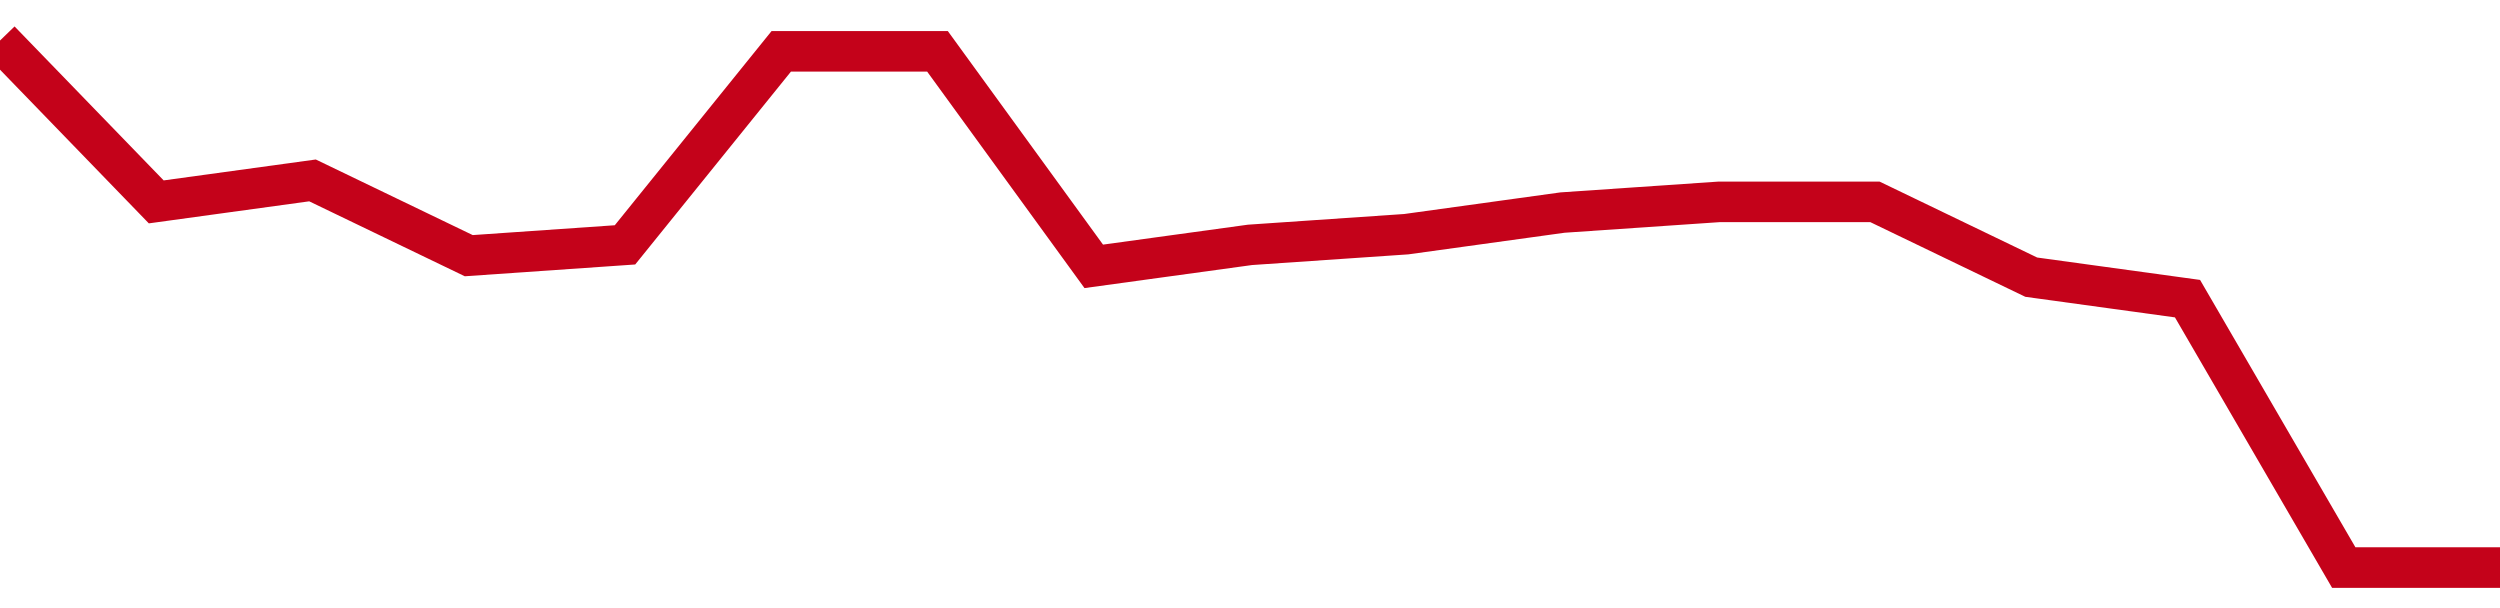 <!-- Generated with https://github.com/jxxe/sparkline/ --><svg viewBox="0 0 185 45" class="sparkline" xmlns="http://www.w3.org/2000/svg"><path class="sparkline--fill" d="M 0 3 L 0 3 L 11.562 14.94 L 23.125 13.35 L 34.688 18.92 L 46.25 18.12 L 57.812 3.8 L 69.375 3.8 L 80.938 19.71 L 92.5 18.12 L 104.062 17.33 L 115.625 15.73 L 127.188 14.94 L 138.75 14.94 L 150.312 20.51 L 161.875 22.1 L 173.438 42 L 185 42 V 45 L 0 45 Z" stroke="none" fill="none" ></path><path class="sparkline--line" d="M 0 3 L 0 3 L 11.562 14.94 L 23.125 13.35 L 34.688 18.92 L 46.25 18.12 L 57.812 3.8 L 69.375 3.8 L 80.938 19.71 L 92.5 18.12 L 104.062 17.33 L 115.625 15.73 L 127.188 14.94 L 138.75 14.94 L 150.312 20.51 L 161.875 22.1 L 173.438 42 L 185 42" fill="none" stroke-width="3" stroke="#C4021A" ></path></svg>